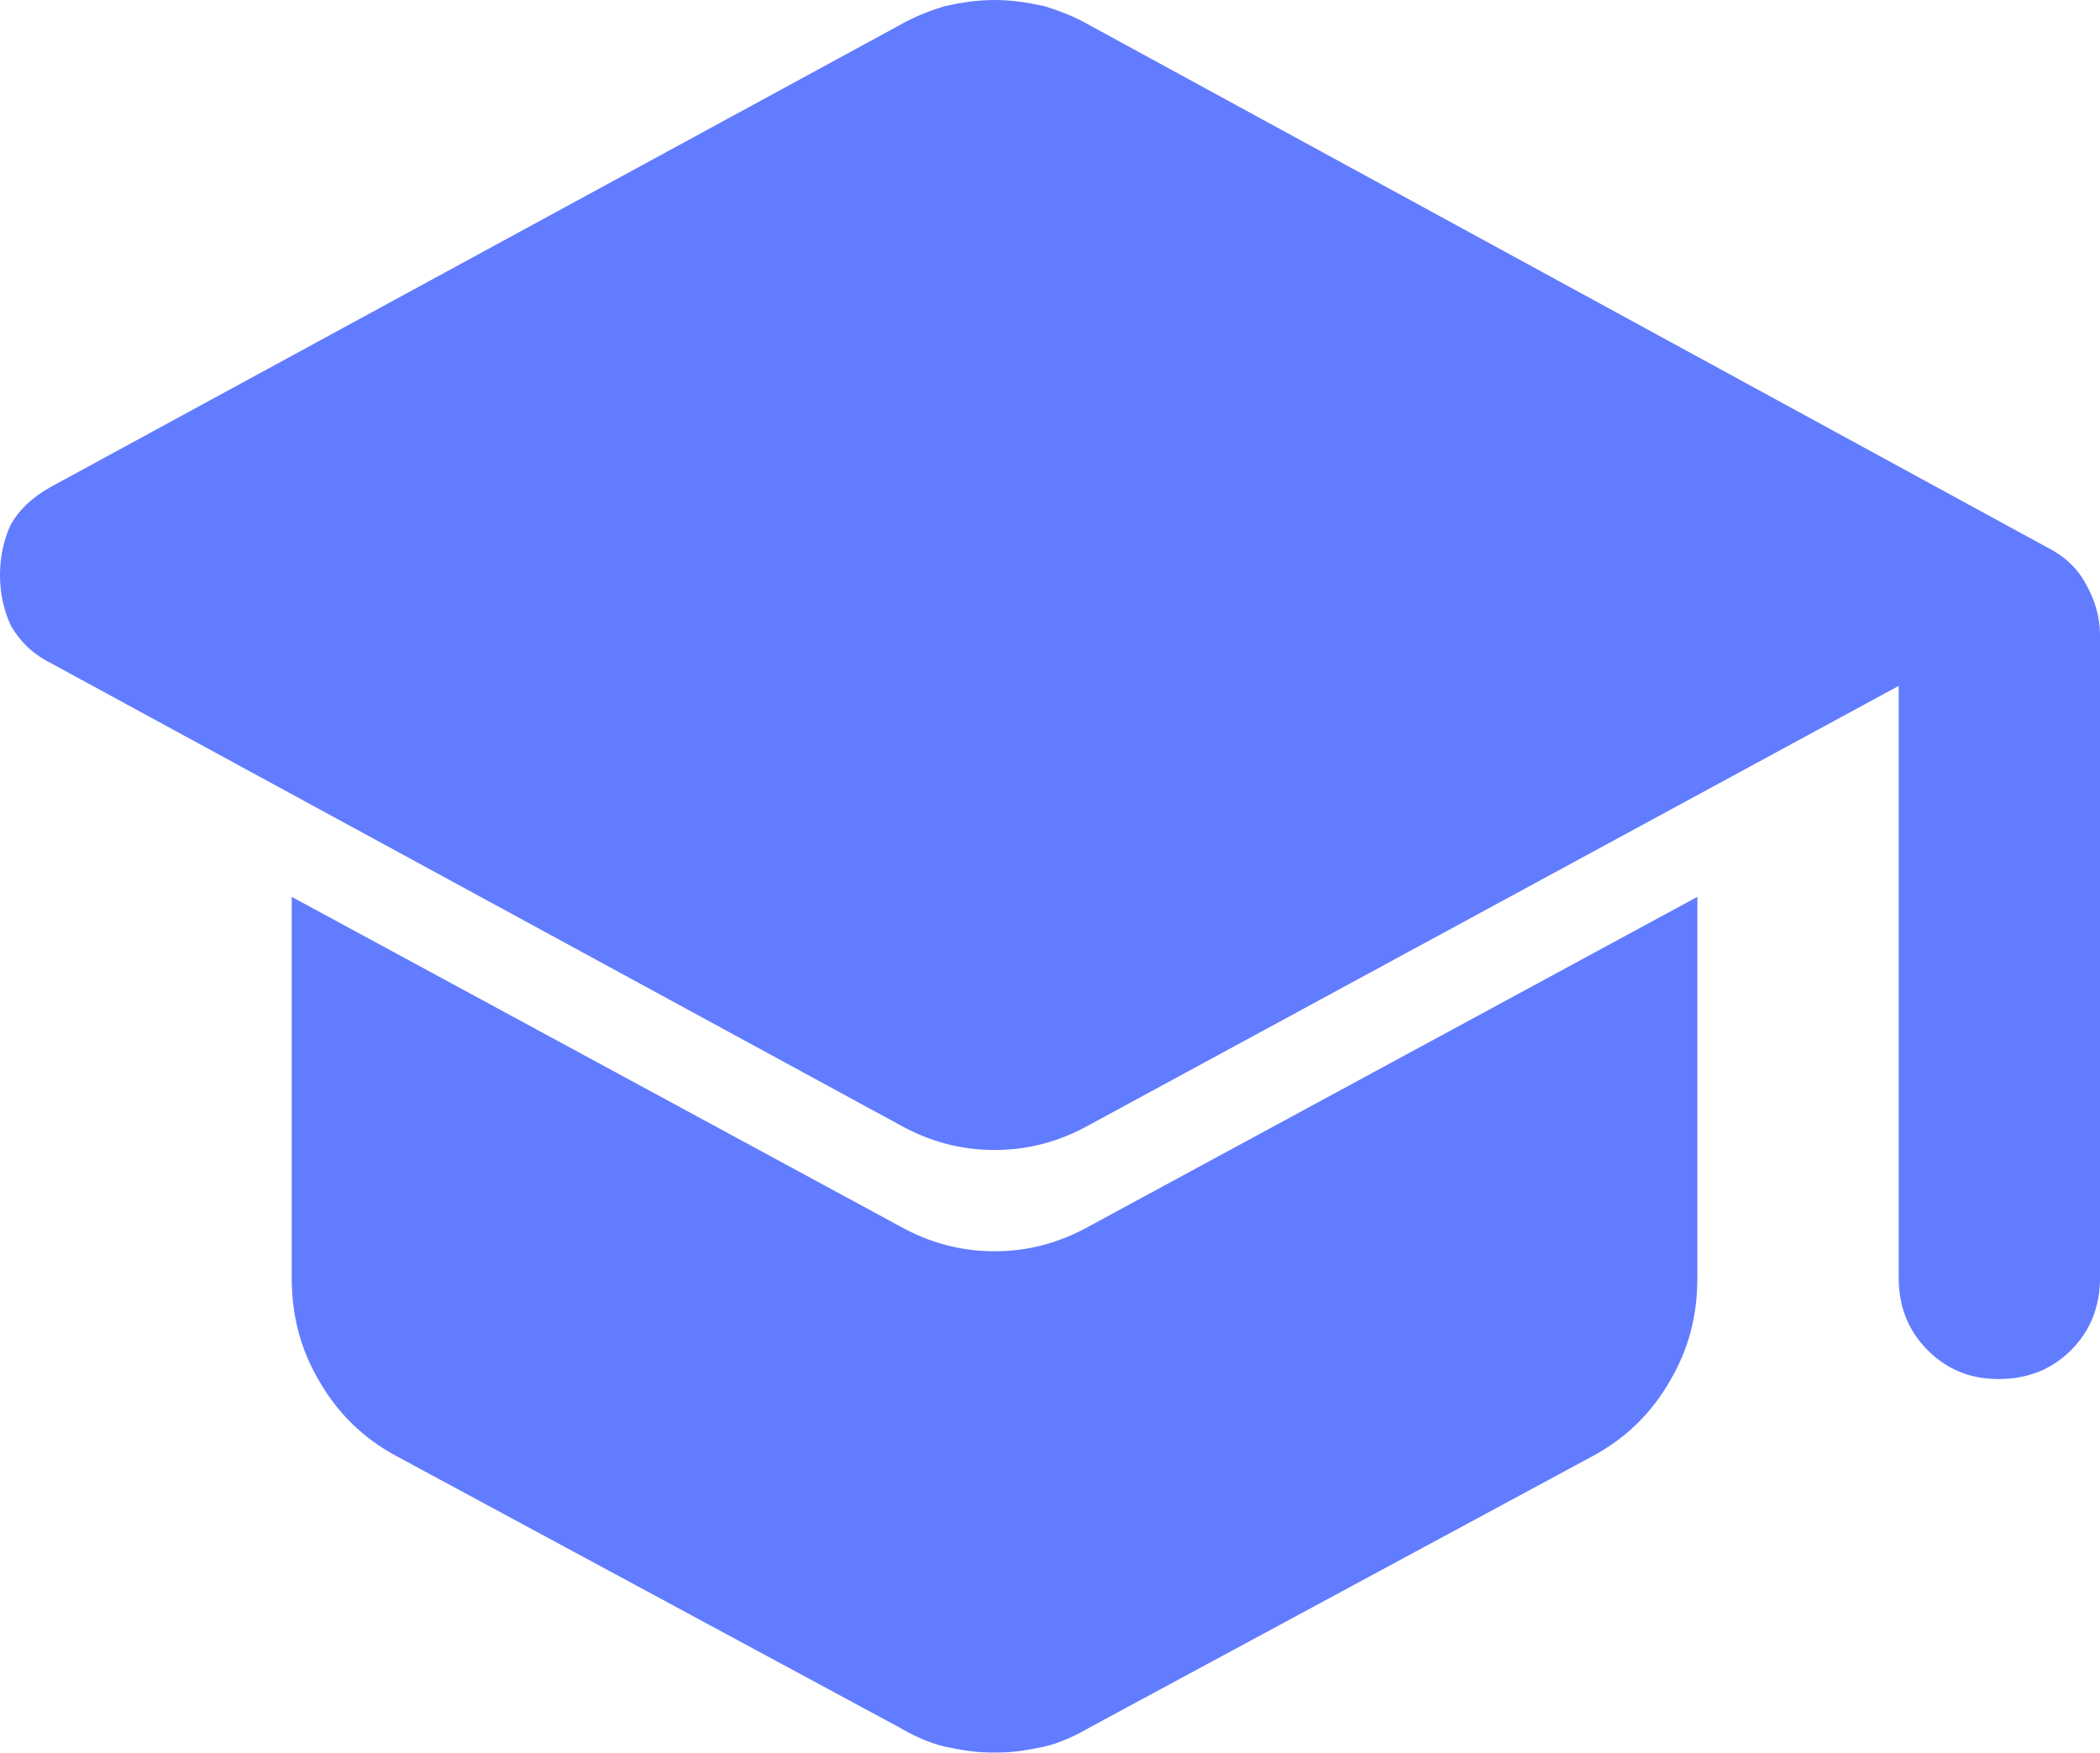 <?xml version="1.0" encoding="UTF-8"?>
<svg id="Layer_2" data-name="Layer 2" xmlns="http://www.w3.org/2000/svg" xmlns:xlink="http://www.w3.org/1999/xlink" viewBox="0 0 17.42 14.54">
  <defs>
    <style>
      .cls-1 {
        mask: url(#mask);
      }

      .cls-2 {
        fill: #d9d9d9;
      }

      .cls-3 {
        fill: #627cff;
      }
    </style>
    <mask id="mask" x="-1.75" y="-2.73" width="20" height="20" maskUnits="userSpaceOnUse">
      <g id="mask18_270_4118" data-name="mask18 270 4118">
        <rect class="cls-2" x="-1.75" y="-2.73" width="20" height="20"/>
      </g>
    </mask>
  </defs>
  <g id="Layer_1-2" data-name="Layer 1">
    <g class="cls-1">
      <path class="cls-3" d="M15.75,10.6v-4.91l-6.71,3.64c-.25.14-.51.21-.79.21s-.54-.07-.79-.21L.42,5.5c-.16-.08-.26-.19-.33-.31-.06-.13-.09-.27-.09-.42s.03-.29.09-.42c.07-.12.17-.22.33-.31L7.46.21c.12-.07.25-.12.38-.16.14-.03.27-.05.41-.05s.27.02.41.05c.13.04.26.09.38.16l7.94,4.33c.14.07.25.17.32.3.08.14.12.28.12.43v5.33c0,.24-.08.44-.24.6-.16.16-.36.24-.6.24s-.43-.08-.59-.24c-.16-.16-.24-.36-.24-.6ZM7.46,14.33l-4.17-2.25c-.28-.15-.49-.36-.64-.62-.16-.27-.23-.55-.23-.86v-3.16l5.04,2.73c.25.14.51.21.79.21s.54-.07.79-.21l5.04-2.73v3.16c0,.31-.07.59-.23.86-.15.26-.36.47-.64.62l-4.17,2.25c-.12.07-.25.13-.38.16-.14.03-.27.05-.41.05s-.27-.02-.41-.05c-.13-.03-.26-.09-.38-.16Z"/>
    </g>
  </g>
</svg>